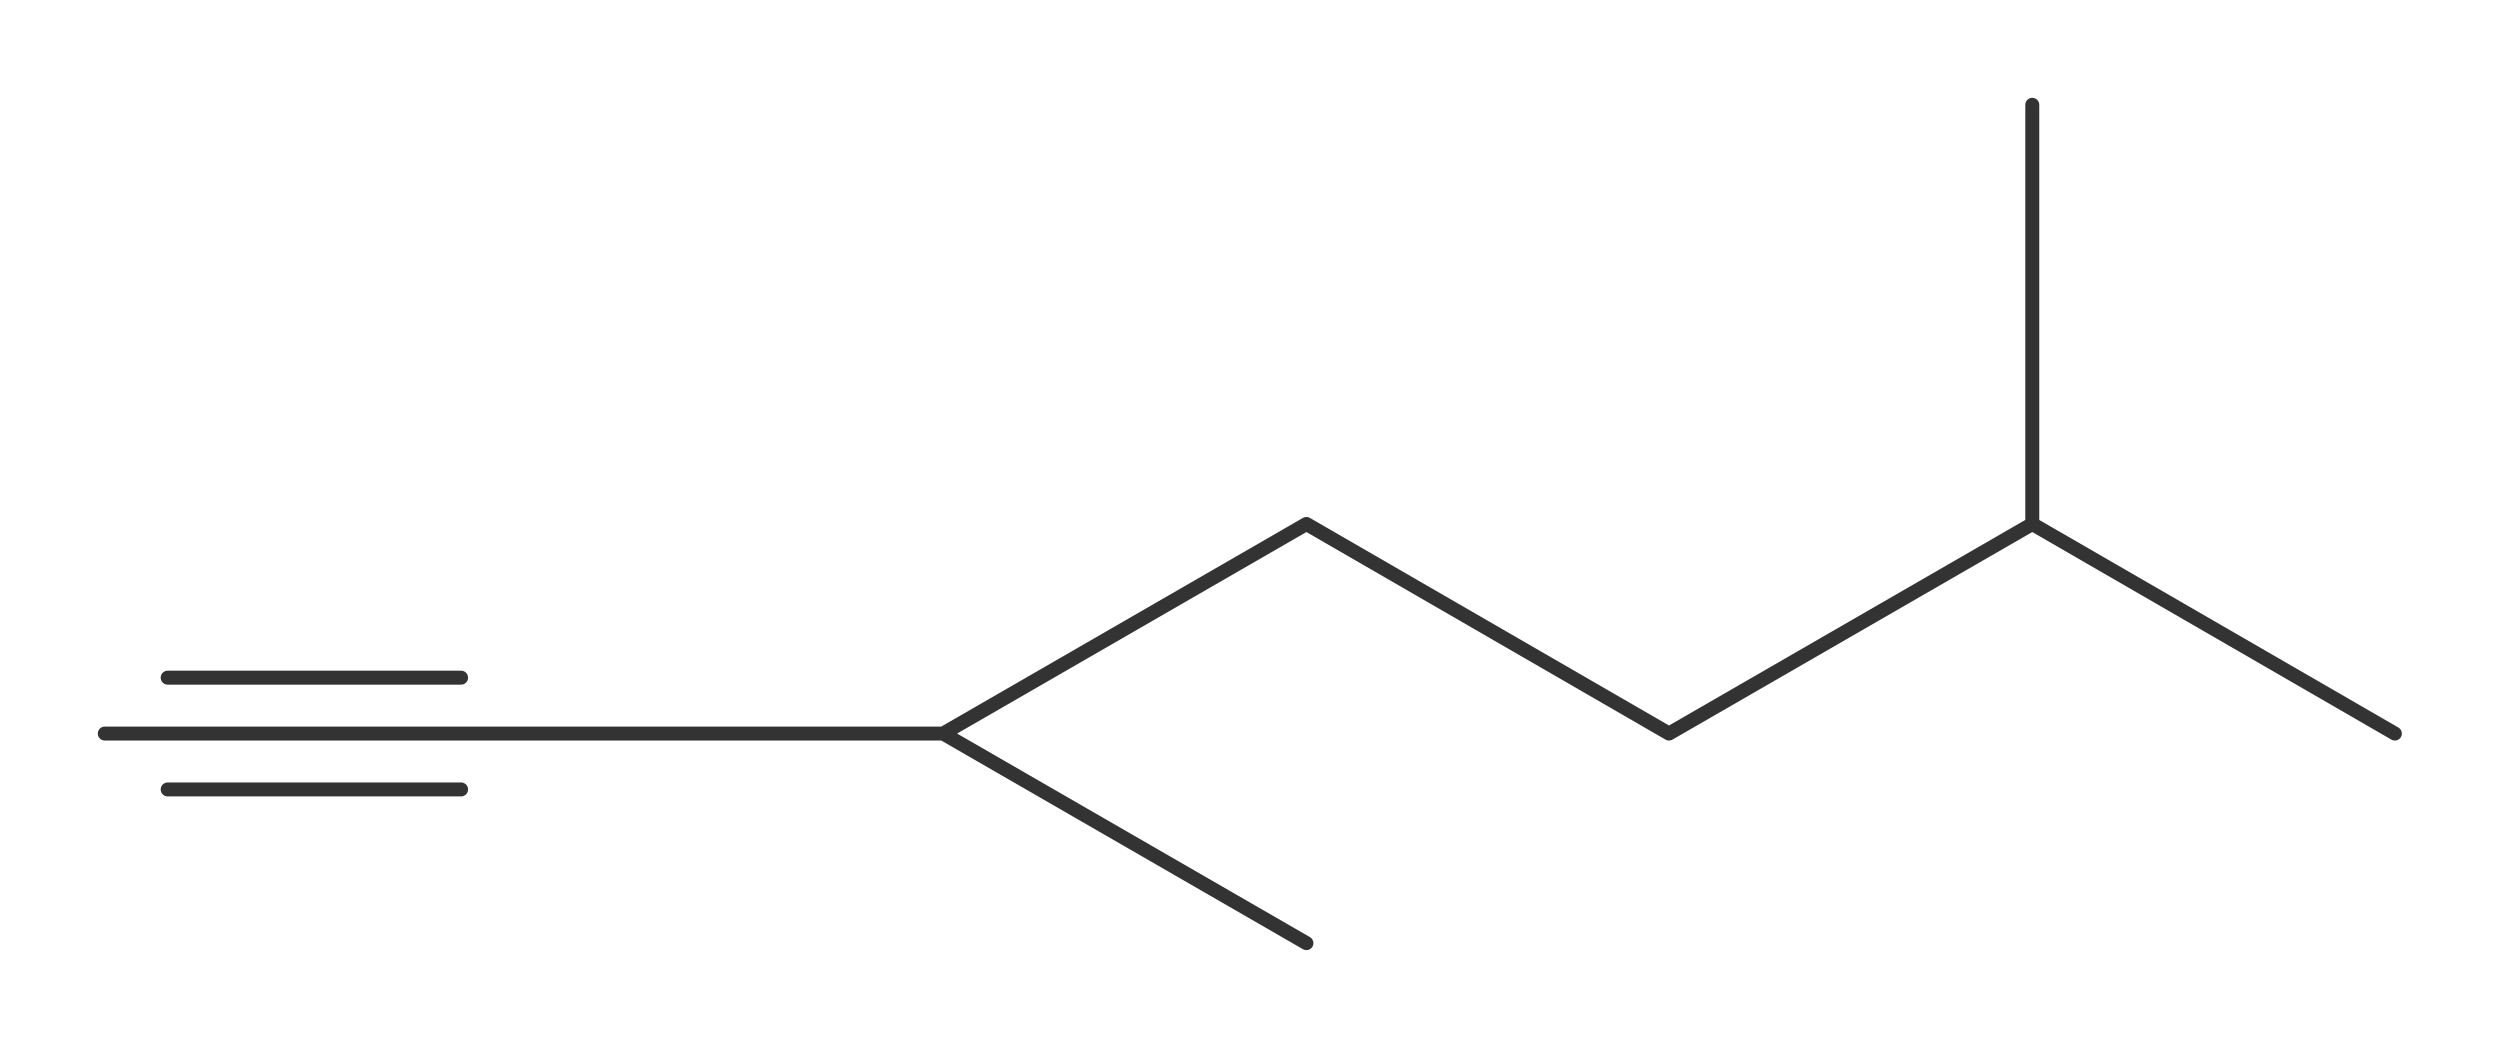 <?xml version="1.0"?>
<svg xmlns="http://www.w3.org/2000/svg" version="1.1" width="536.769px" height="225px" viewBox="0 0 357.85 150"><title>3,6-dimethylhept-1-yn</title><desc>Molecular structure for the compound 3,6-dimethylhept-1-yn.</desc><style>.symbol.O{fill:red}.symbol.N{fill:#00f}.symbol.Cl{fill:#090}.symbol.S{fill:#cc0}.symbol.P{fill:#f80}.symbol.F{fill:#f0f}</style><style>:root{color:#333}@media(prefers-color-scheme:dark){:root{color:#ddd}}:where(.symbol){fill:currentColor;text-anchor:middle;dominant-baseline:central;font-family:serif}:where(.bond){stroke:currentColor;stroke-linecap:round;stroke-width:2}:where(.bond.half-σ, .bond.half-π){stroke-dasharray:5 5}:where(.wedge){fill:currentColor}:where(.dash){fill:none;stroke:currentColor;stroke-linecap:butt}:where(.hydryl .symbol, .pamine .symbol){dominant-baseline:central}:where(.hydryl.ltr, .pamine.ltr){translate:-.75ch}:where(.hydryl.ltr .symbol, .pamine.ltr .symbol){text-anchor:start}:where(.hydryl.rtl, .pamine.rtl){translate:.75ch}:where(.hydryl.rtl .symbol, .pamine.rtl .symbol){text-anchor:end}:where(.charge){fill:#999;text-anchor:middle;dominant-baseline:middle}:where(.stereo-indicator){fill:#f00;text-anchor:middle;dominant-baseline:middle;font-style:italic;font-size:75%}</style><g class="bonds"><path class="bond σ" d="M15 105L75 105M15 105L75 105M75 105L135 105M75 105L135 105M135 105L187 135M135 105L187 75M135 105L187 135M135 105L187 75M187 75L238.9 105M187 75L238.9 105M238.9 105L290.9 75M238.9 105L290.9 75M290.9 75L342.8 105M290.9 75L290.9 15M290.9 75L342.8 105M290.9 75L290.9 15" /><path class="bond π" d="M24 97L66 97M24 113L66 113M24 97L66 97M24 113L66 113" /></g><g class="nodes"></g></svg>